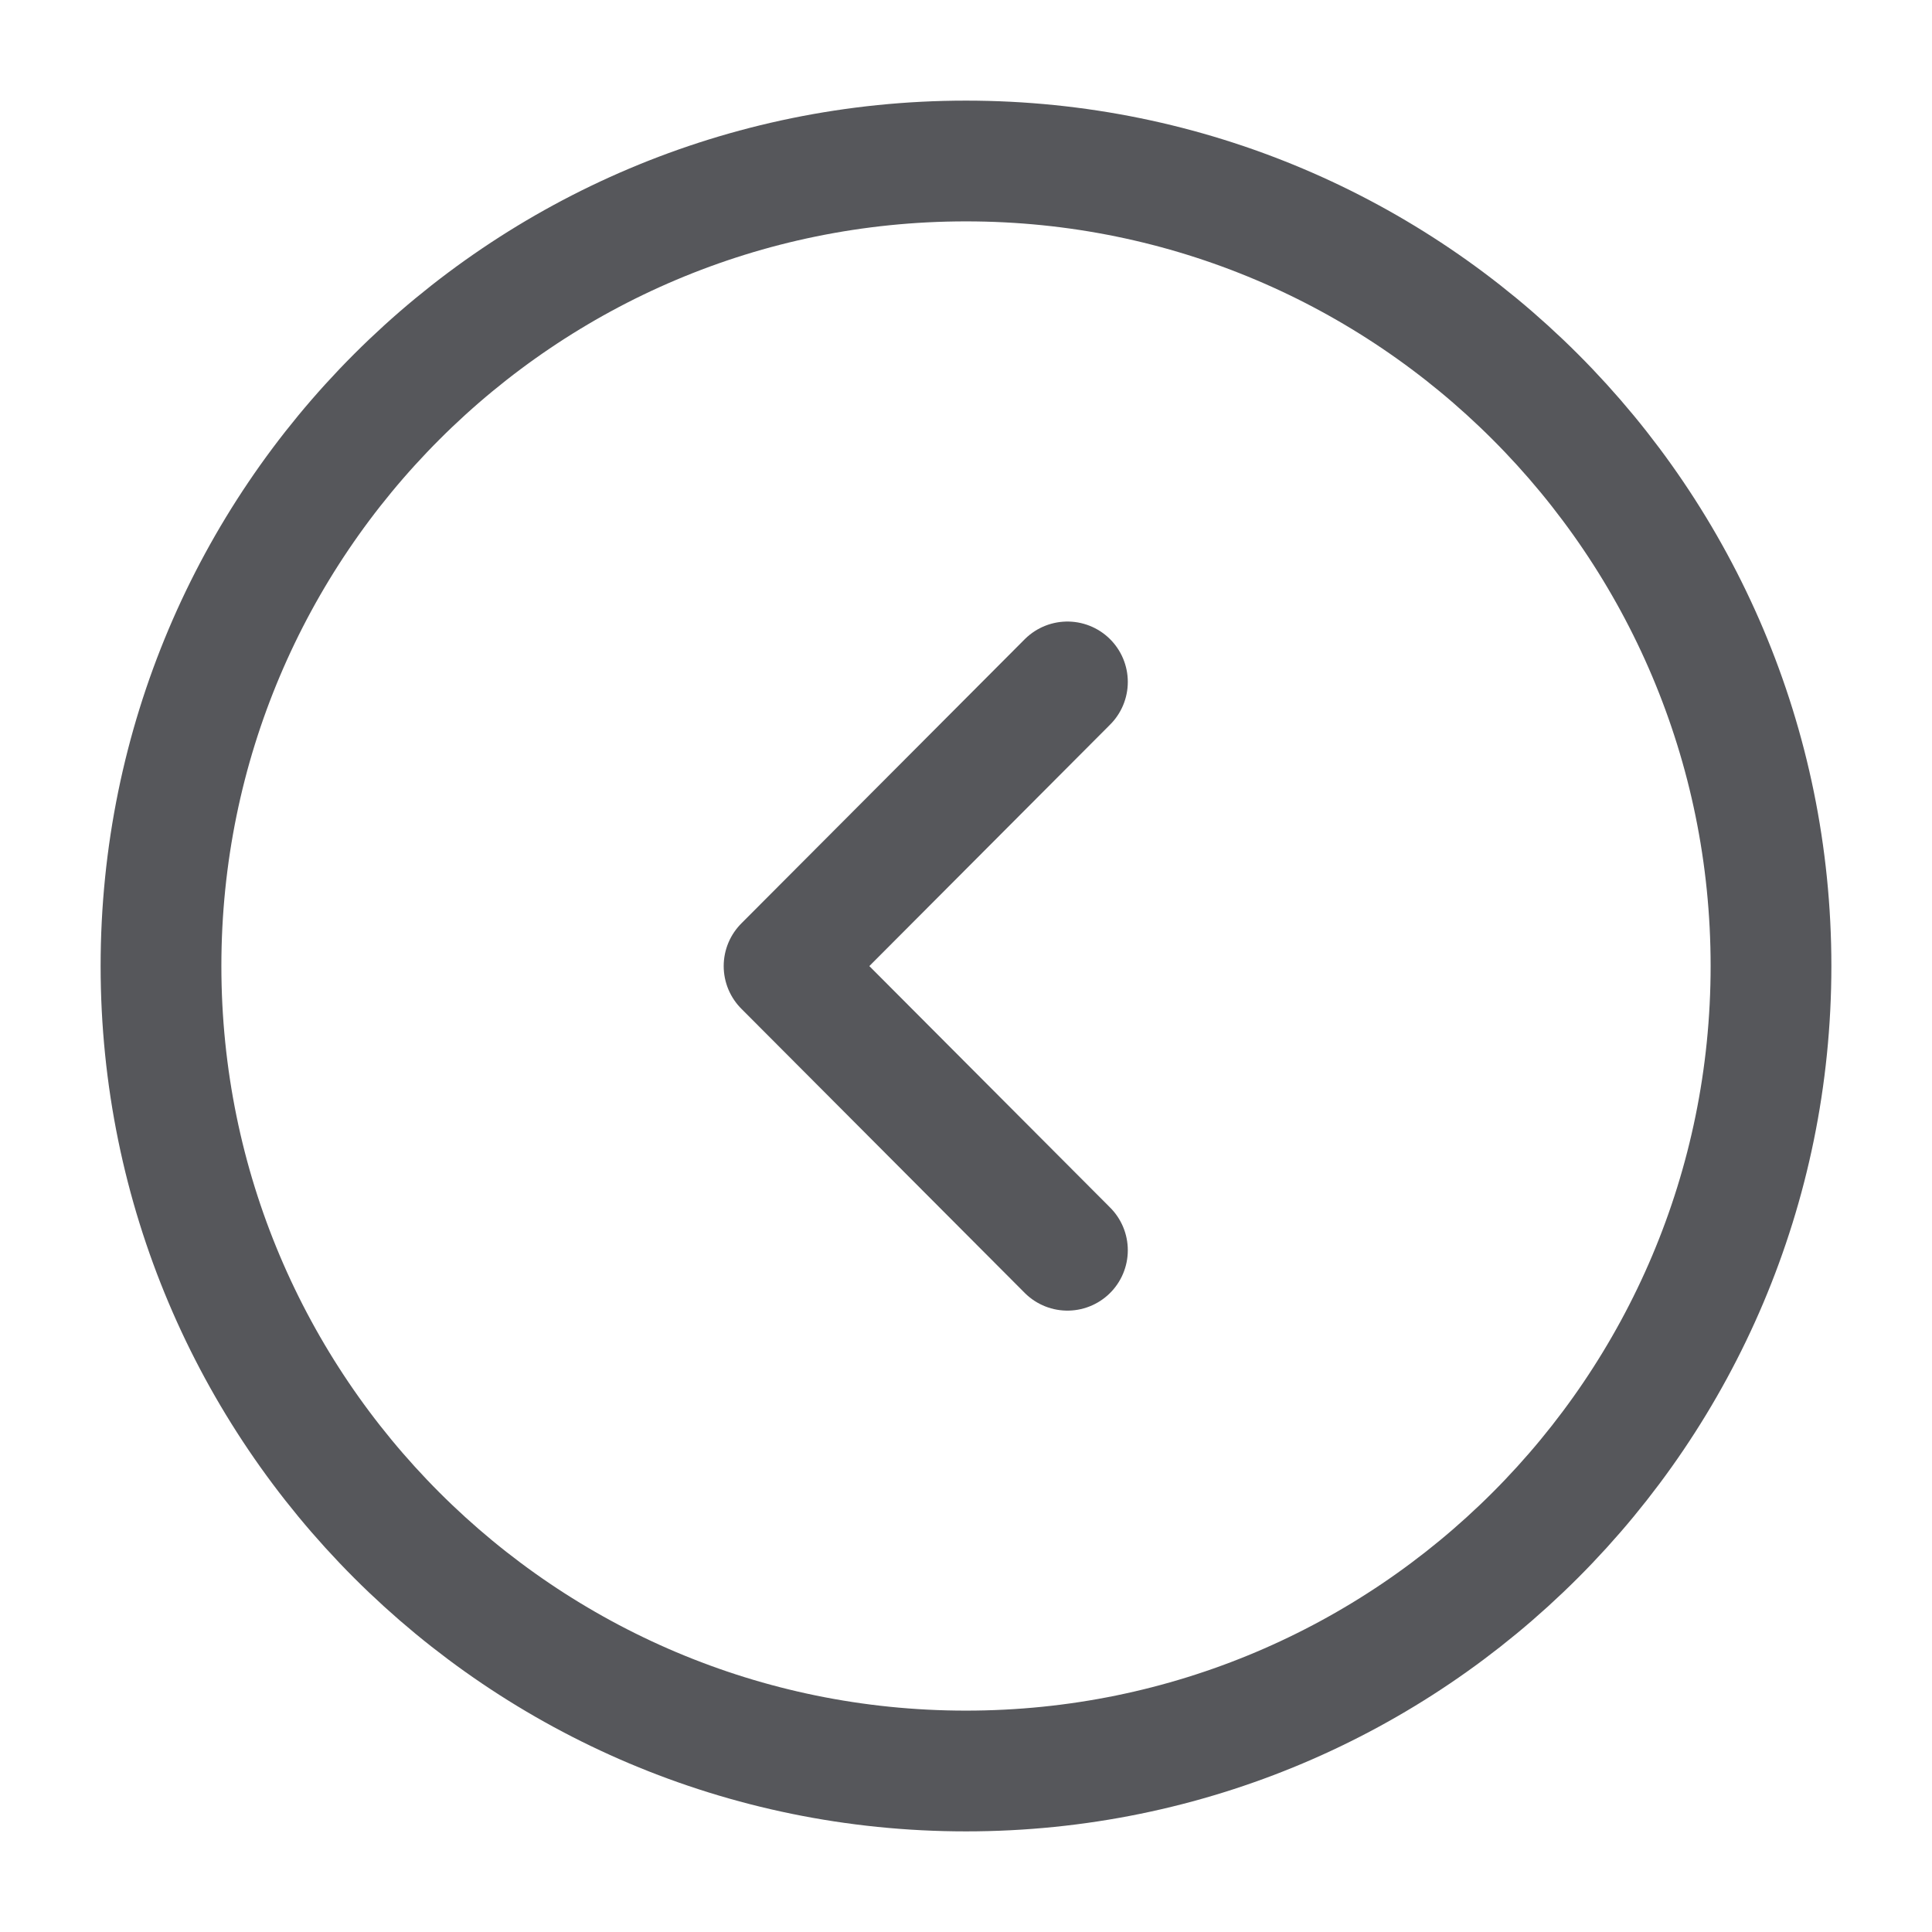 <svg width="24" height="24" viewBox="0 0 24 24" fill="none" xmlns="http://www.w3.org/2000/svg">
<path d="M12 22C17.523 22 22 17.523 22 12C22 6.477 17.523 2 12 2C6.477 2 2 6.477 2 12C2 17.523 6.477 22 12 22Z" stroke="#56575B" stroke-width="1.5" stroke-miterlimit="10" stroke-linecap="round" stroke-linejoin="round"/>
<path d="M13.26 15.531L9.74 12.001L13.26 8.471" stroke="#56575B" stroke-width="1.5" stroke-linecap="round" stroke-linejoin="round"/>
</svg>

